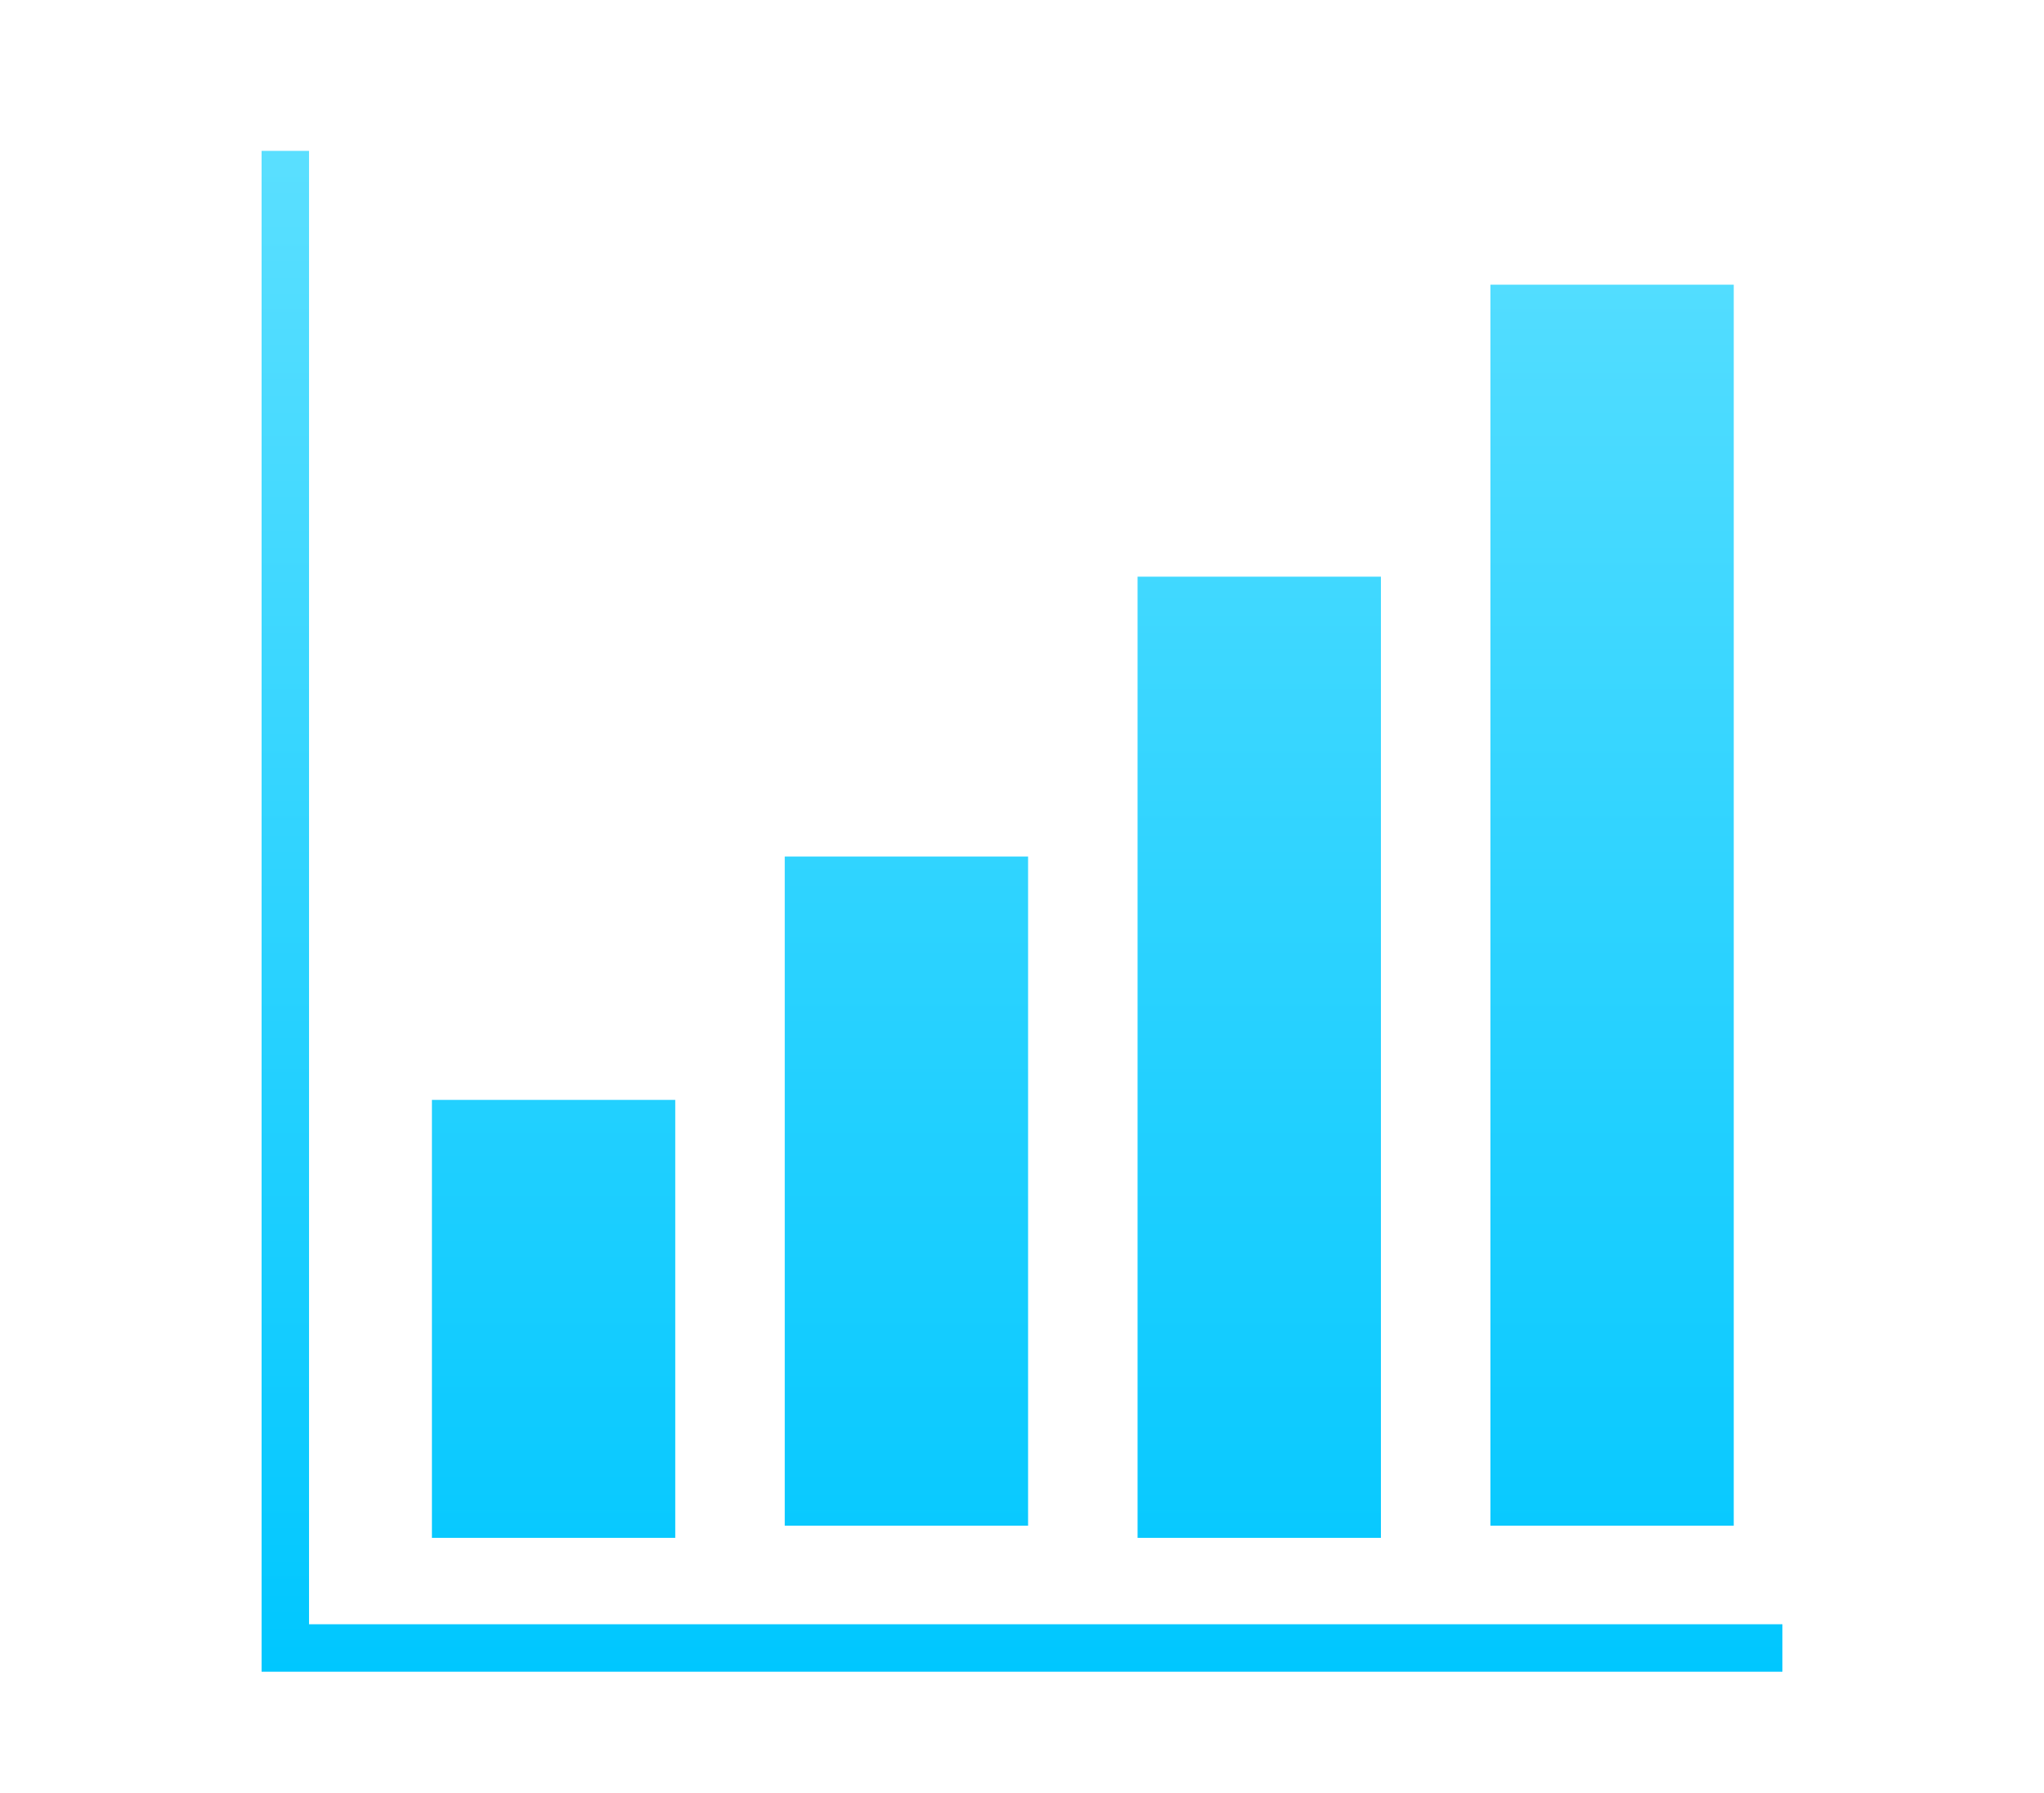 <?xml version="1.0" encoding="UTF-8"?>
<svg id="_レイヤー_2" data-name="レイヤー 2" xmlns="http://www.w3.org/2000/svg" xmlns:xlink="http://www.w3.org/1999/xlink" viewBox="0 0 168 147.4">
  <defs>
    <style>
      .cls-1 {
        fill: url(#_名称未設定グラデーション_3-2);
        opacity: 0;
      }

      .cls-2 {
        fill: url(#_名称未設定グラデーション_3);
      }
    </style>
    <linearGradient id="_名称未設定グラデーション_3" data-name="名称未設定グラデーション 3" x1="84" y1="12.4" x2="84" y2="137.4" gradientUnits="userSpaceOnUse">
      <stop offset="0" stop-color="#5adfff"/>
      <stop offset="1" stop-color="#00c7ff"/>
    </linearGradient>
    <linearGradient id="_名称未設定グラデーション_3-2" data-name="名称未設定グラデーション 3" y1="0" y2="147.4" xlink:href="#_名称未設定グラデーション_3"/>
  </defs>
  <g id="text">
    <path class="cls-2" d="m35.5,90.4h20v36h-20v-36Zm29-20h20v55h-20v-55Zm29-23h20v79h-20V47.4Zm29-24h20v102h-20V23.4ZM25.4,133.4V12.4h-3.9v125h125v-3.9H25.4Z"/>
    <rect class="cls-1" width="168" height="147.4"/>
  </g>
</svg>
